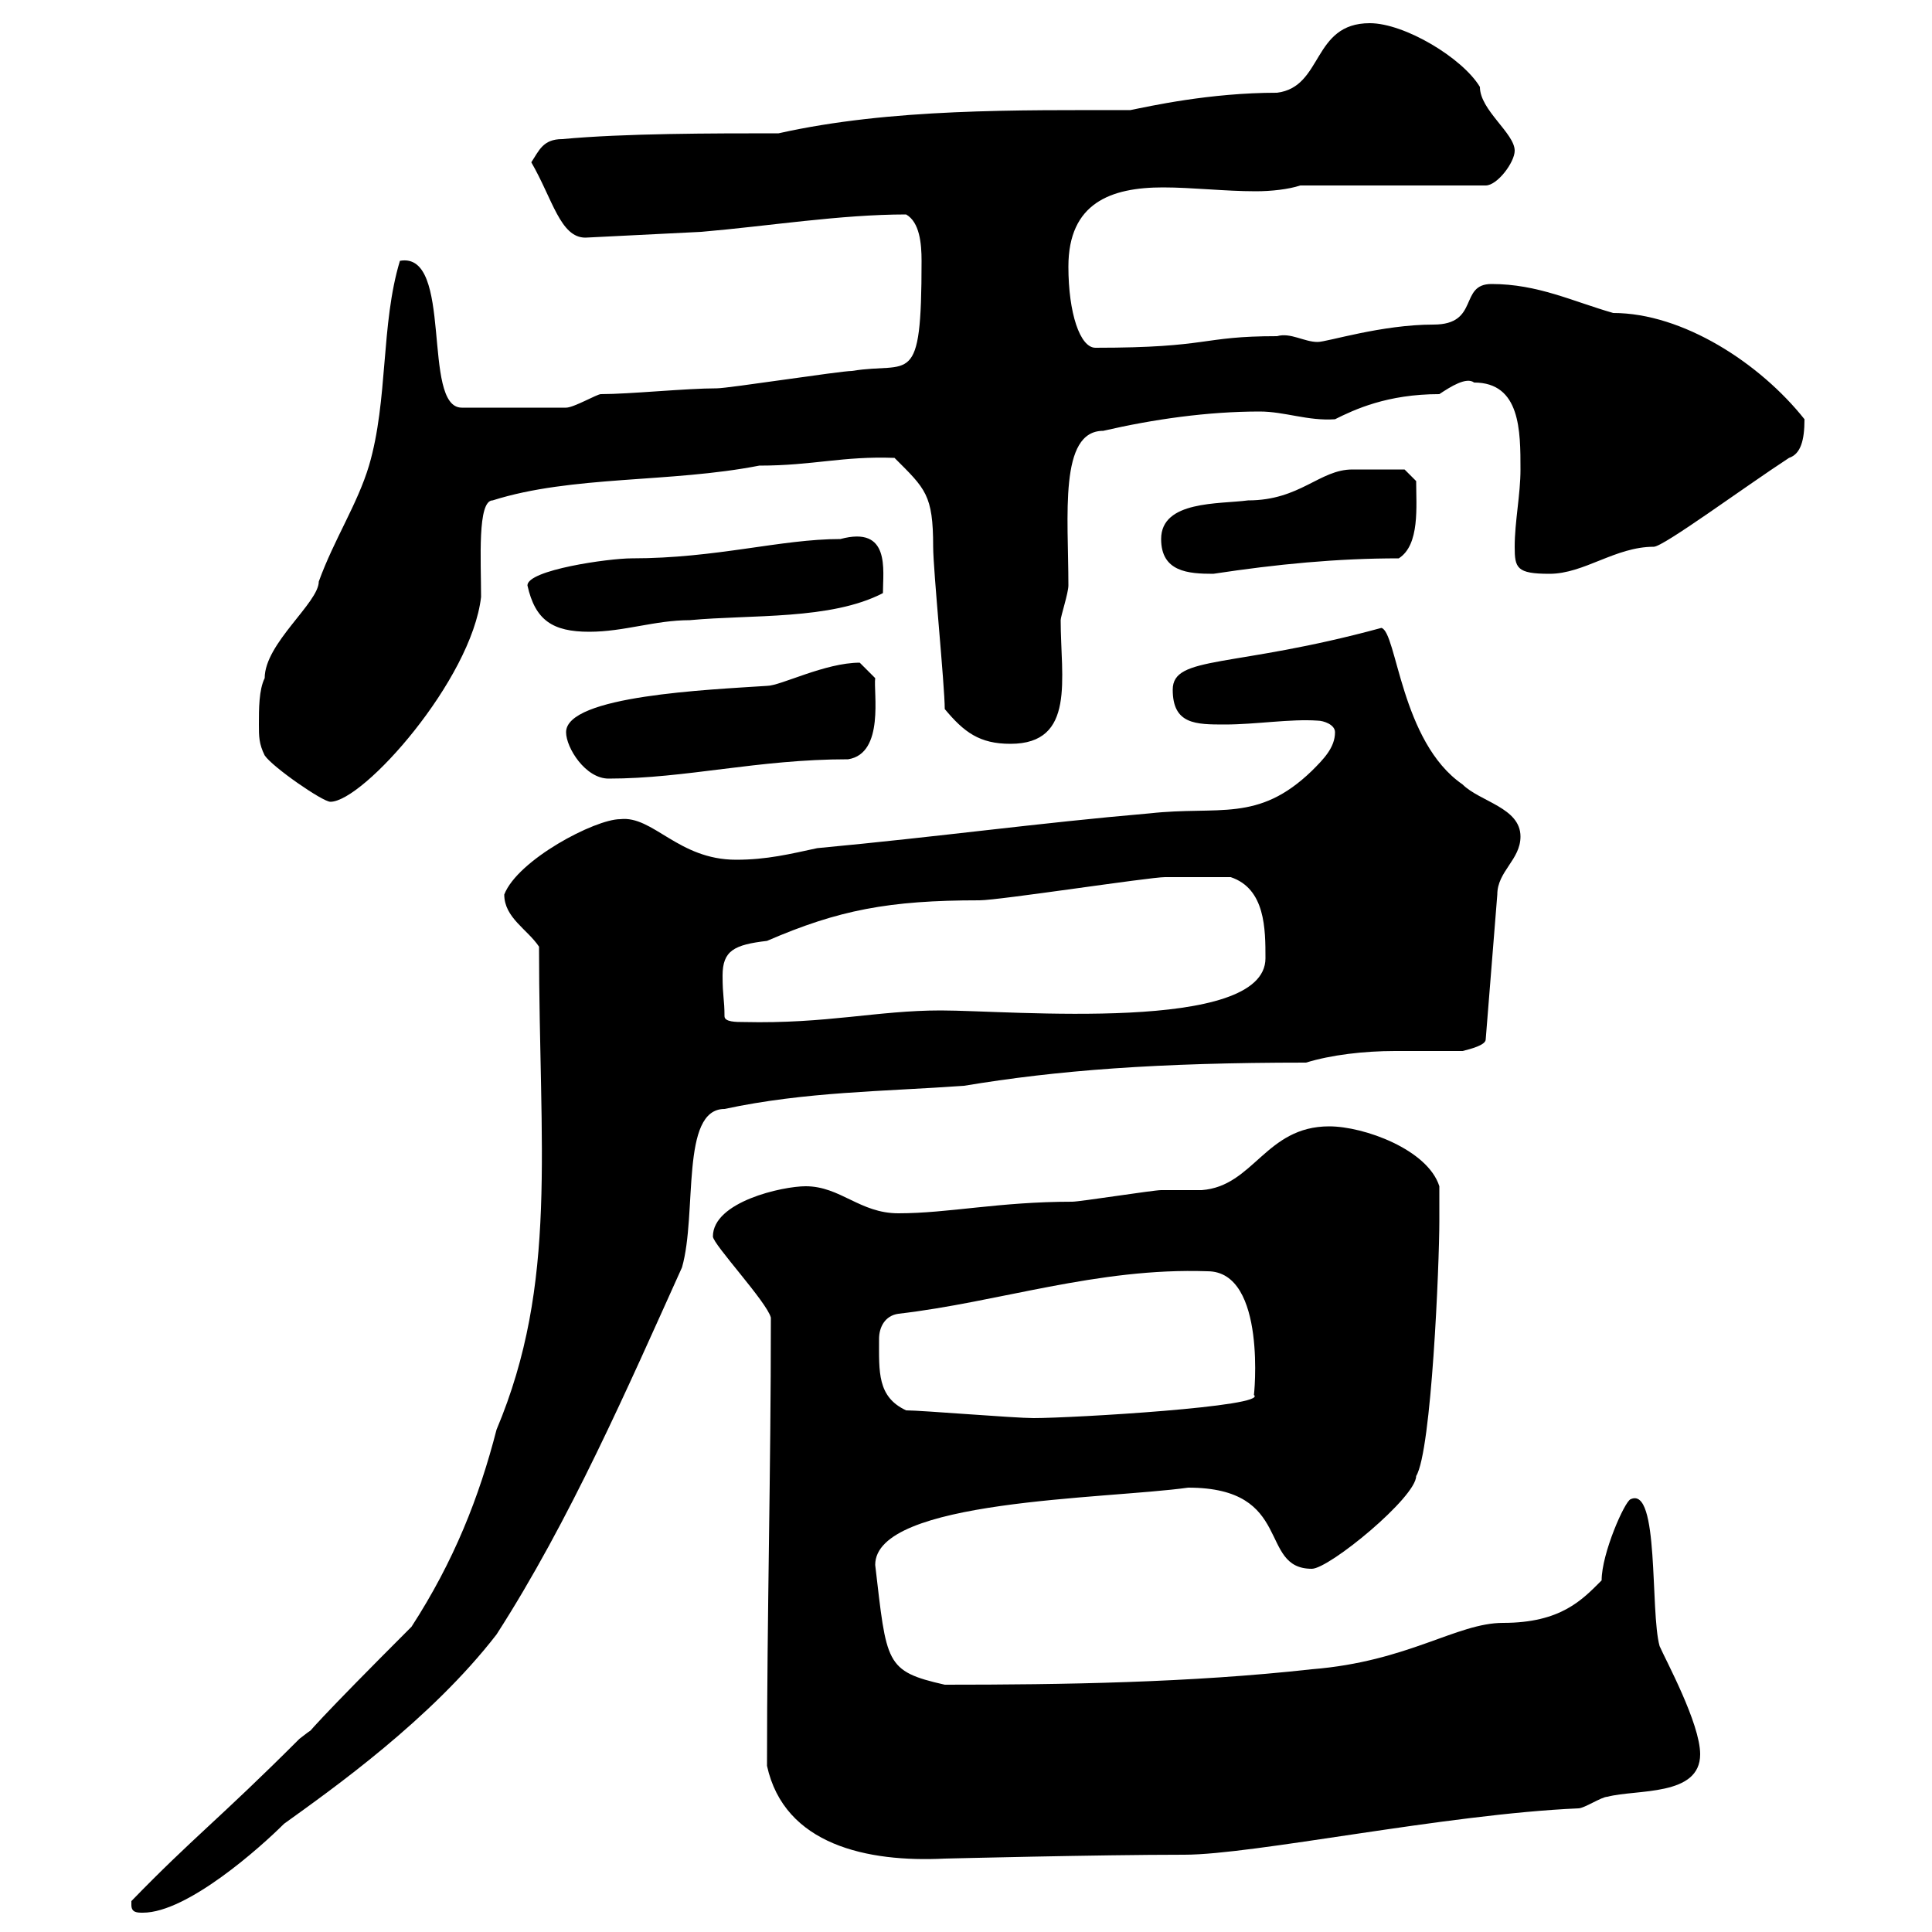 <svg xmlns="http://www.w3.org/2000/svg" xmlns:xlink="http://www.w3.org/1999/xlink" width="300" height="300"><path d="M20.40 295.80C20.40 297 21.30 297 22.20 297C29.10 297 40.50 286.80 44.10 283.20C51.60 277.80 66.90 267 77.10 253.80C88.50 236.10 97.50 215.40 105.90 196.80C108.30 188.40 105.60 172.20 112.50 172.20C125.10 169.50 137.10 169.50 149.70 168.60C164.10 166.20 179.70 165 202.80 165C206.70 163.80 211.80 163.20 216.60 163.20C220.20 163.20 223.80 163.20 227.10 163.20C228.30 162.90 230.70 162.30 230.70 161.40L232.50 138.90C232.50 135.30 236.10 133.50 236.10 129.90C236.10 125.40 229.80 124.50 227.10 121.80C217.50 115.20 216.90 98.10 214.50 97.50C191.40 103.80 182.10 101.70 182.10 107.10C182.10 112.50 185.70 112.50 190.20 112.50C195 112.50 200.40 111.60 204.60 111.90C205.50 111.90 207.30 112.50 207.30 113.70C207.30 116.10 205.50 117.90 203.70 119.70C195.30 127.80 189.30 125.10 178.50 126.30C161.10 127.80 146.10 129.90 126.90 131.70C122.70 132.60 119.10 133.50 114.30 133.50C105.30 133.50 101.40 126.60 96.30 127.20C92.40 127.20 80.40 133.50 78.30 138.90C78.30 142.50 81.90 144.30 83.70 147C83.70 178.20 86.70 199.20 77.10 222C74.40 232.50 70.50 242.40 63.90 252.60C35.10 281.40 54.90 263.40 46.50 270C33.90 282.60 30 285.30 20.40 295.20C20.40 295.20 20.40 295.20 20.40 295.80ZM119.10 274.20C121.80 286.50 134.70 289.20 146.70 288.60C147 288.60 170.40 288 183.90 288C194.70 288 224.40 281.70 245.10 280.80C246 280.80 248.70 279 249.60 279C254.10 277.80 264 279 264 272.40C264 267.60 258.60 257.70 257.70 255.60C256.20 250.20 257.70 230.70 253.20 232.80C252.30 233.10 248.70 241.20 248.70 245.40C245.70 248.40 242.40 252 233.40 252C226.20 252 218.70 258 203.70 259.20C184.80 261.30 165 261.60 146.70 261.60C137.40 259.50 137.70 258.30 135.90 243C135.90 232.80 171.60 232.80 184.50 231C201 231 195.30 243.60 203.70 243.60C206.40 243.60 219.90 232.50 219.90 229.20C222.30 225.30 223.50 196.20 223.50 189.60C223.50 188.40 223.50 184.80 223.50 184.20C221.70 178.50 211.80 174.90 206.40 174.90C196.50 174.90 194.70 184.20 186.60 184.80C185.70 184.80 180.90 184.80 180.30 184.80C179.10 184.80 167.70 186.60 166.50 186.60C155.10 186.60 147.30 188.40 139.50 188.40C133.50 188.40 130.50 184.20 125.10 184.20C121.50 184.20 110.70 186.60 110.70 192C110.70 193.20 119.10 202.20 119.70 204.60C119.70 228.90 119.10 250.80 119.10 274.20ZM140.70 219C136.20 216.90 136.50 213 136.50 207.90C136.50 206.10 137.40 204.30 139.50 204C155.10 202.20 170.40 196.80 187.50 197.40C196.80 197.40 194.70 217.20 194.70 216.60C197.10 218.40 166.50 220.20 160.50 220.20C157.50 220.20 143.10 219 140.70 219ZM112.50 157.80C112.50 155.10 112.20 154.80 112.20 151.50C112.20 147.60 114 146.70 119.10 146.10C130.20 141.30 138 139.80 152.10 139.80C155.10 139.80 178.50 136.20 180.90 136.20C182.10 136.20 186.90 136.20 191.10 136.20C196.50 138 196.50 144.30 196.50 148.80C196.50 160.50 156.90 156.90 146.10 156.90C136.20 156.90 128.40 159 115.50 158.70C114.30 158.70 112.50 158.70 112.50 157.80ZM40.20 112.50C40.20 114.30 40.20 115.50 41.10 117.30C42.30 119.10 50.10 124.50 51.30 124.50C56.40 124.50 73.20 105.60 74.70 92.70C74.70 87 74.10 77.70 76.50 77.70C88.80 73.80 104.10 75 117.90 72.30C126.30 72.30 130.80 70.80 138.90 71.10C143.70 75.90 144.90 76.80 144.90 84.90C144.90 88.50 146.70 106.50 146.70 110.10C149.70 113.70 152.10 115.50 156.90 115.50C167.10 115.50 164.70 105.30 164.70 96.30C164.70 95.70 165.90 92.10 165.90 90.90C165.90 80.10 164.40 66.90 171.30 66.90C179.10 65.10 187.50 63.90 195.60 63.90C199.50 63.90 203.10 65.40 207.30 65.10C210.30 63.60 215.40 61.20 223.50 61.20C225.30 60 227.70 58.50 228.90 59.40C236.10 59.40 236.10 66.90 236.10 72.90C236.10 76.80 235.20 81 235.20 84.90C235.20 88.20 235.50 89.10 240.60 89.10C246 89.10 250.80 84.90 256.80 84.90C258.30 84.90 270.90 75.60 277.80 71.10C279.60 70.50 280.20 68.40 280.20 65.10C273.30 56.40 261.30 48.60 250.50 48.60C244.20 46.80 238.80 44.10 231.60 44.10C226.50 44.10 229.80 50.40 222.60 50.40C214.50 50.40 206.10 53.10 204.60 53.10C202.50 53.10 200.40 51.60 198.30 52.20C186.30 52.20 188.10 54 170.10 54C167.70 54 165.90 48.60 165.90 41.40C165.90 31.50 172.50 29.10 180.60 29.10C185.10 29.10 190.20 29.70 195 29.70C197.40 29.70 200.10 29.40 201.90 28.80L230.70 28.80C232.50 28.80 235.20 25.20 235.20 23.40C235.20 20.70 229.80 17.10 229.80 13.50C227.10 9 218.10 3.60 212.70 3.60C203.70 3.60 205.50 13.50 198.30 14.40C187.80 14.40 178.50 16.50 175.50 17.10C158.10 17.10 138.30 16.80 120.90 20.70C110.70 20.70 96.90 20.70 87.30 21.60C84.30 21.60 83.70 23.40 82.50 25.20C85.80 30.90 87 36.90 90.90 36.90L108.90 36C119.40 35.10 130.50 33.30 140.70 33.30C142.80 34.50 143.10 37.80 143.10 40.50C143.10 60.60 141.30 56.10 132.30 57.60C130.50 57.60 113.10 60.30 111.30 60.30C106.50 60.30 97.80 61.20 93.30 61.20C92.70 61.20 89.10 63.30 87.90 63.30L71.70 63.30C65.40 63.30 70.50 39 62.10 40.50C59.10 50.40 60.30 62.10 57.30 72.30C55.50 78.30 51.90 83.70 49.50 90.30C49.50 93.60 41.10 99.90 41.10 105.30C40.20 107.10 40.20 110.10 40.20 112.50ZM87.90 113.70C87.90 116.10 90.90 120.90 94.50 120.90C106.50 120.90 117.60 117.90 131.70 117.90C137.40 117 135.60 107.40 135.90 105.30C135.90 105.30 134.10 103.50 133.50 102.90C128.10 102.90 121.20 106.50 119.10 106.50C110.10 107.10 87.90 108 87.90 113.70ZM81.90 90.90C83.10 96.30 85.80 98.10 91.50 98.10C96.90 98.10 101.70 96.30 107.10 96.30C116.70 95.40 129 96.30 137.10 92.10C137.10 88.50 138.30 81.60 130.50 83.70C121.20 83.70 111.30 86.70 98.10 86.70C94.50 86.70 81.90 88.50 81.90 90.90ZM180.30 83.70C180.30 88.80 184.50 89.10 188.40 89.10C198.30 87.60 207.60 86.70 217.20 86.70C220.50 84.60 219.90 78.60 219.90 74.70L218.10 72.90C216.90 72.90 212.10 72.90 210 72.90C204.90 72.90 201.90 77.70 193.80 77.70C189.30 78.30 180.30 77.70 180.30 83.70Z"/></svg>